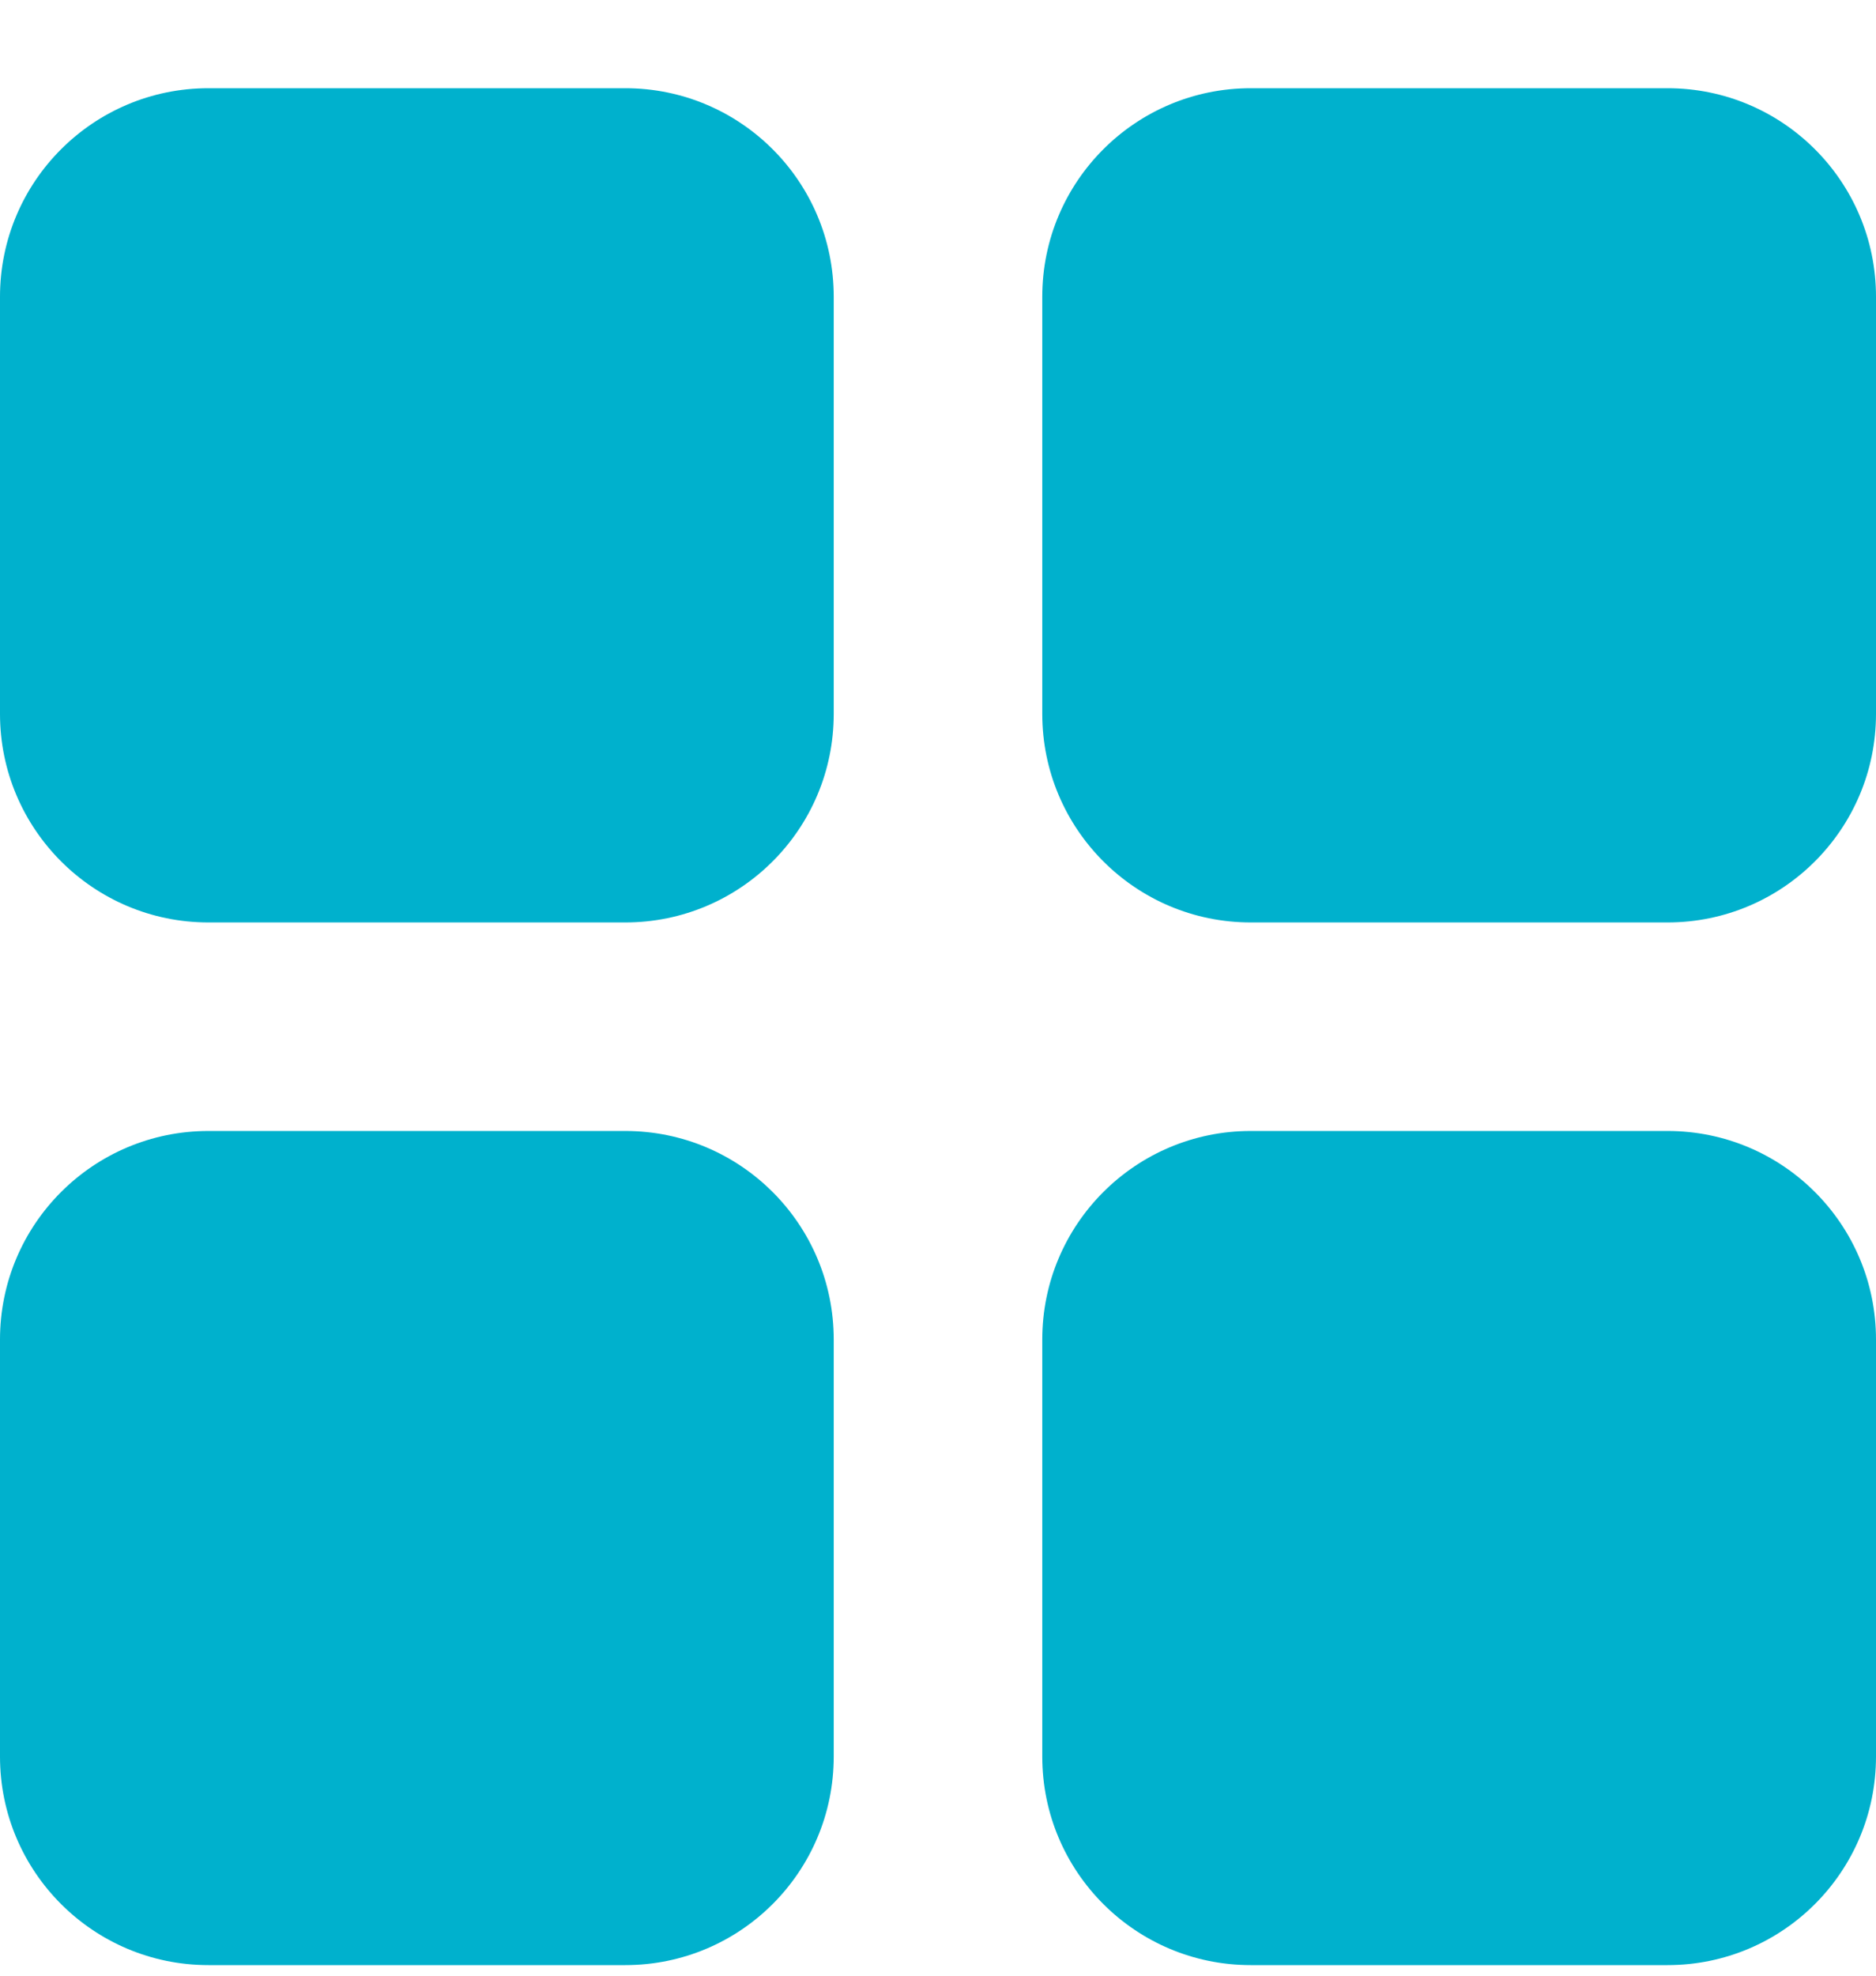<svg width="19" height="20" viewBox="0 0 19 20" fill="none" xmlns="http://www.w3.org/2000/svg">
<g clip-path="url(#clip0_101_30)">
<path d="M6.333 0.893H2.111C0.945 0.893 0 1.838 0 3.004V7.227C0 8.392 0.945 9.338 2.111 9.338H6.333C7.499 9.338 8.444 8.392 8.444 7.227V3.004C8.444 1.838 7.499 0.893 6.333 0.893Z" fill="#00B1CD"/>
<path d="M16.889 0.893H12.667C11.501 0.893 10.556 1.838 10.556 3.004V7.227C10.556 8.392 11.501 9.338 12.667 9.338H16.889C18.055 9.338 19 8.392 19 7.227V3.004C19 1.838 18.055 0.893 16.889 0.893Z" fill="#00B1CD"/>
<path d="M16.889 11.449H12.667C11.501 11.449 10.556 12.394 10.556 13.56V17.782C10.556 18.948 11.501 19.893 12.667 19.893H16.889C18.055 19.893 19 18.948 19 17.782V13.56C19 12.394 18.055 11.449 16.889 11.449Z" fill="#00B1CD"/>
<path d="M6.333 11.449H2.111C0.945 11.449 0 12.394 0 13.56V17.782C0 18.948 0.945 19.893 2.111 19.893H6.333C7.499 19.893 8.444 18.948 8.444 17.782V13.56C8.444 12.394 7.499 11.449 6.333 11.449Z" fill="#00B1CD"/>
</g>
<defs>
<clipPath id="clip0_101_30">
<rect width="19" height="19" fill="white" transform="translate(0 0.893)"/>
</clipPath>
</defs>
</svg>
